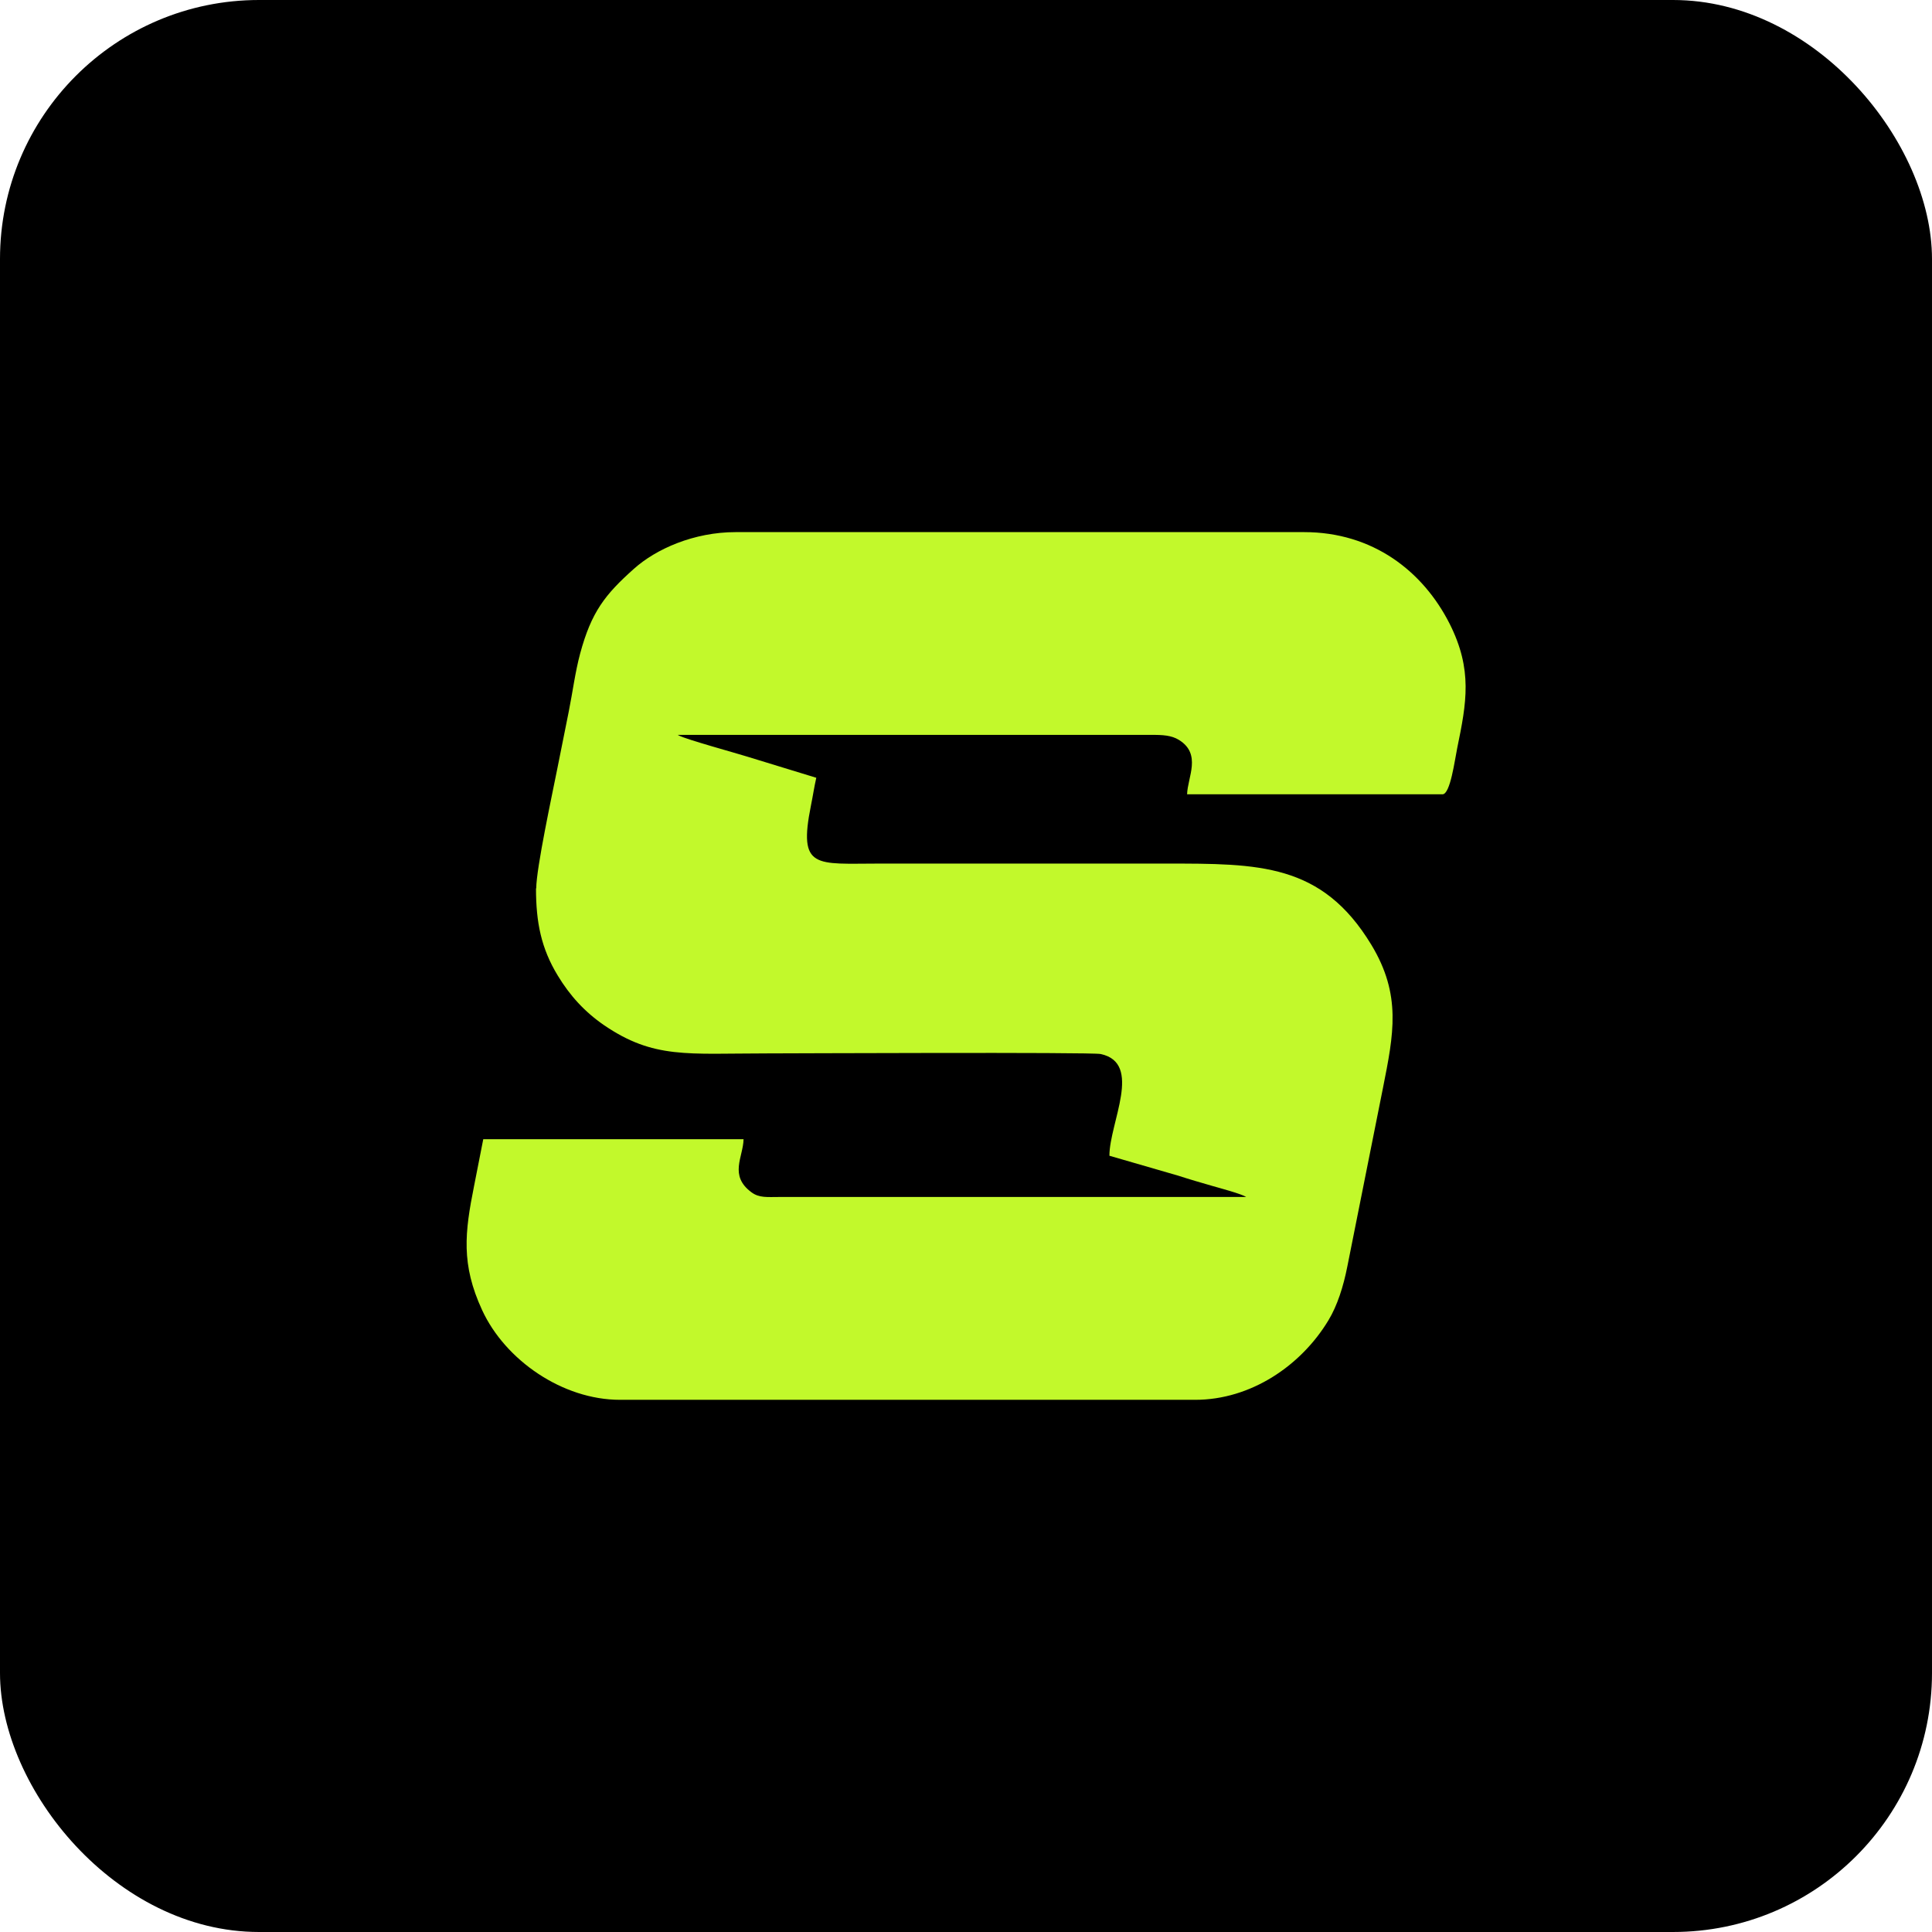 <svg xmlns="http://www.w3.org/2000/svg" xml:space="preserve" width="10mm" height="10mm" style="shape-rendering:geometricPrecision;text-rendering:geometricPrecision;image-rendering:optimizeQuality;fill-rule:evenodd;clip-rule:evenodd" viewBox="0 0 319.07 319.07"><rect width="319.07" height="319.07" rx="42.77" ry="42.77" style="fill:#000"/><path d="M88.52 146.71c0 5.63.86 9.91 3.59 14.4 2.01 3.33 4.46 6 7.62 8.18 8.23 5.62 13.76 4.68 26.9 4.68 2.83 0 53.62-.23 55.14.1 7.02 1.49 1.45 11.36 1.45 16.8l11.39 3.3c1.81.59 3.67 1.13 5.65 1.7 1.06.31 4.78 1.29 5.54 1.81h-77.01c-2.09 0-3.39.18-4.68-.77-3.76-2.78-1.37-5.81-1.31-8.77H79.81l-1.52 7.74c-1.53 7.66-2.17 12.91 1.34 20.5 3.82 8.26 13.27 14.8 22.77 14.8h94.99c9.17 0 17.47-5.62 22-13.13 1.47-2.43 2.47-5.58 3.12-8.88l5.89-29.51c1.76-8.86 3.1-15.33-1.93-23.64-8.18-13.48-18.56-13.4-33.96-13.4h-47.35c-10.45 0-13.37 1.01-11.23-9.6.33-1.62.54-3.09.88-4.57l-11.46-3.51c-1.54-.49-10.01-2.82-11.23-3.47-.03-.02-.11-.07-.18-.1h78.11c2.01-.02 3.41.07 4.64.82 3.82 2.35 1.42 6.2 1.36 8.99h42.18c1.29 0 2.02-5.65 2.43-7.64 1.55-7.51 2.56-12.93-1.24-20.5-4.41-8.73-12.72-15.16-24.04-15.16h-93.89c-6.89 0-13.14 2.78-16.8 6.06-4.75 4.24-7.02 7.1-8.88 14-.82 3.05-1.24 6.38-1.88 9.57-.62 3.07-1.26 6.29-1.91 9.53-.78 3.95-3.46 16.37-3.46 19.68l-.02-.01z" style="fill:#c2f92b"/></svg>